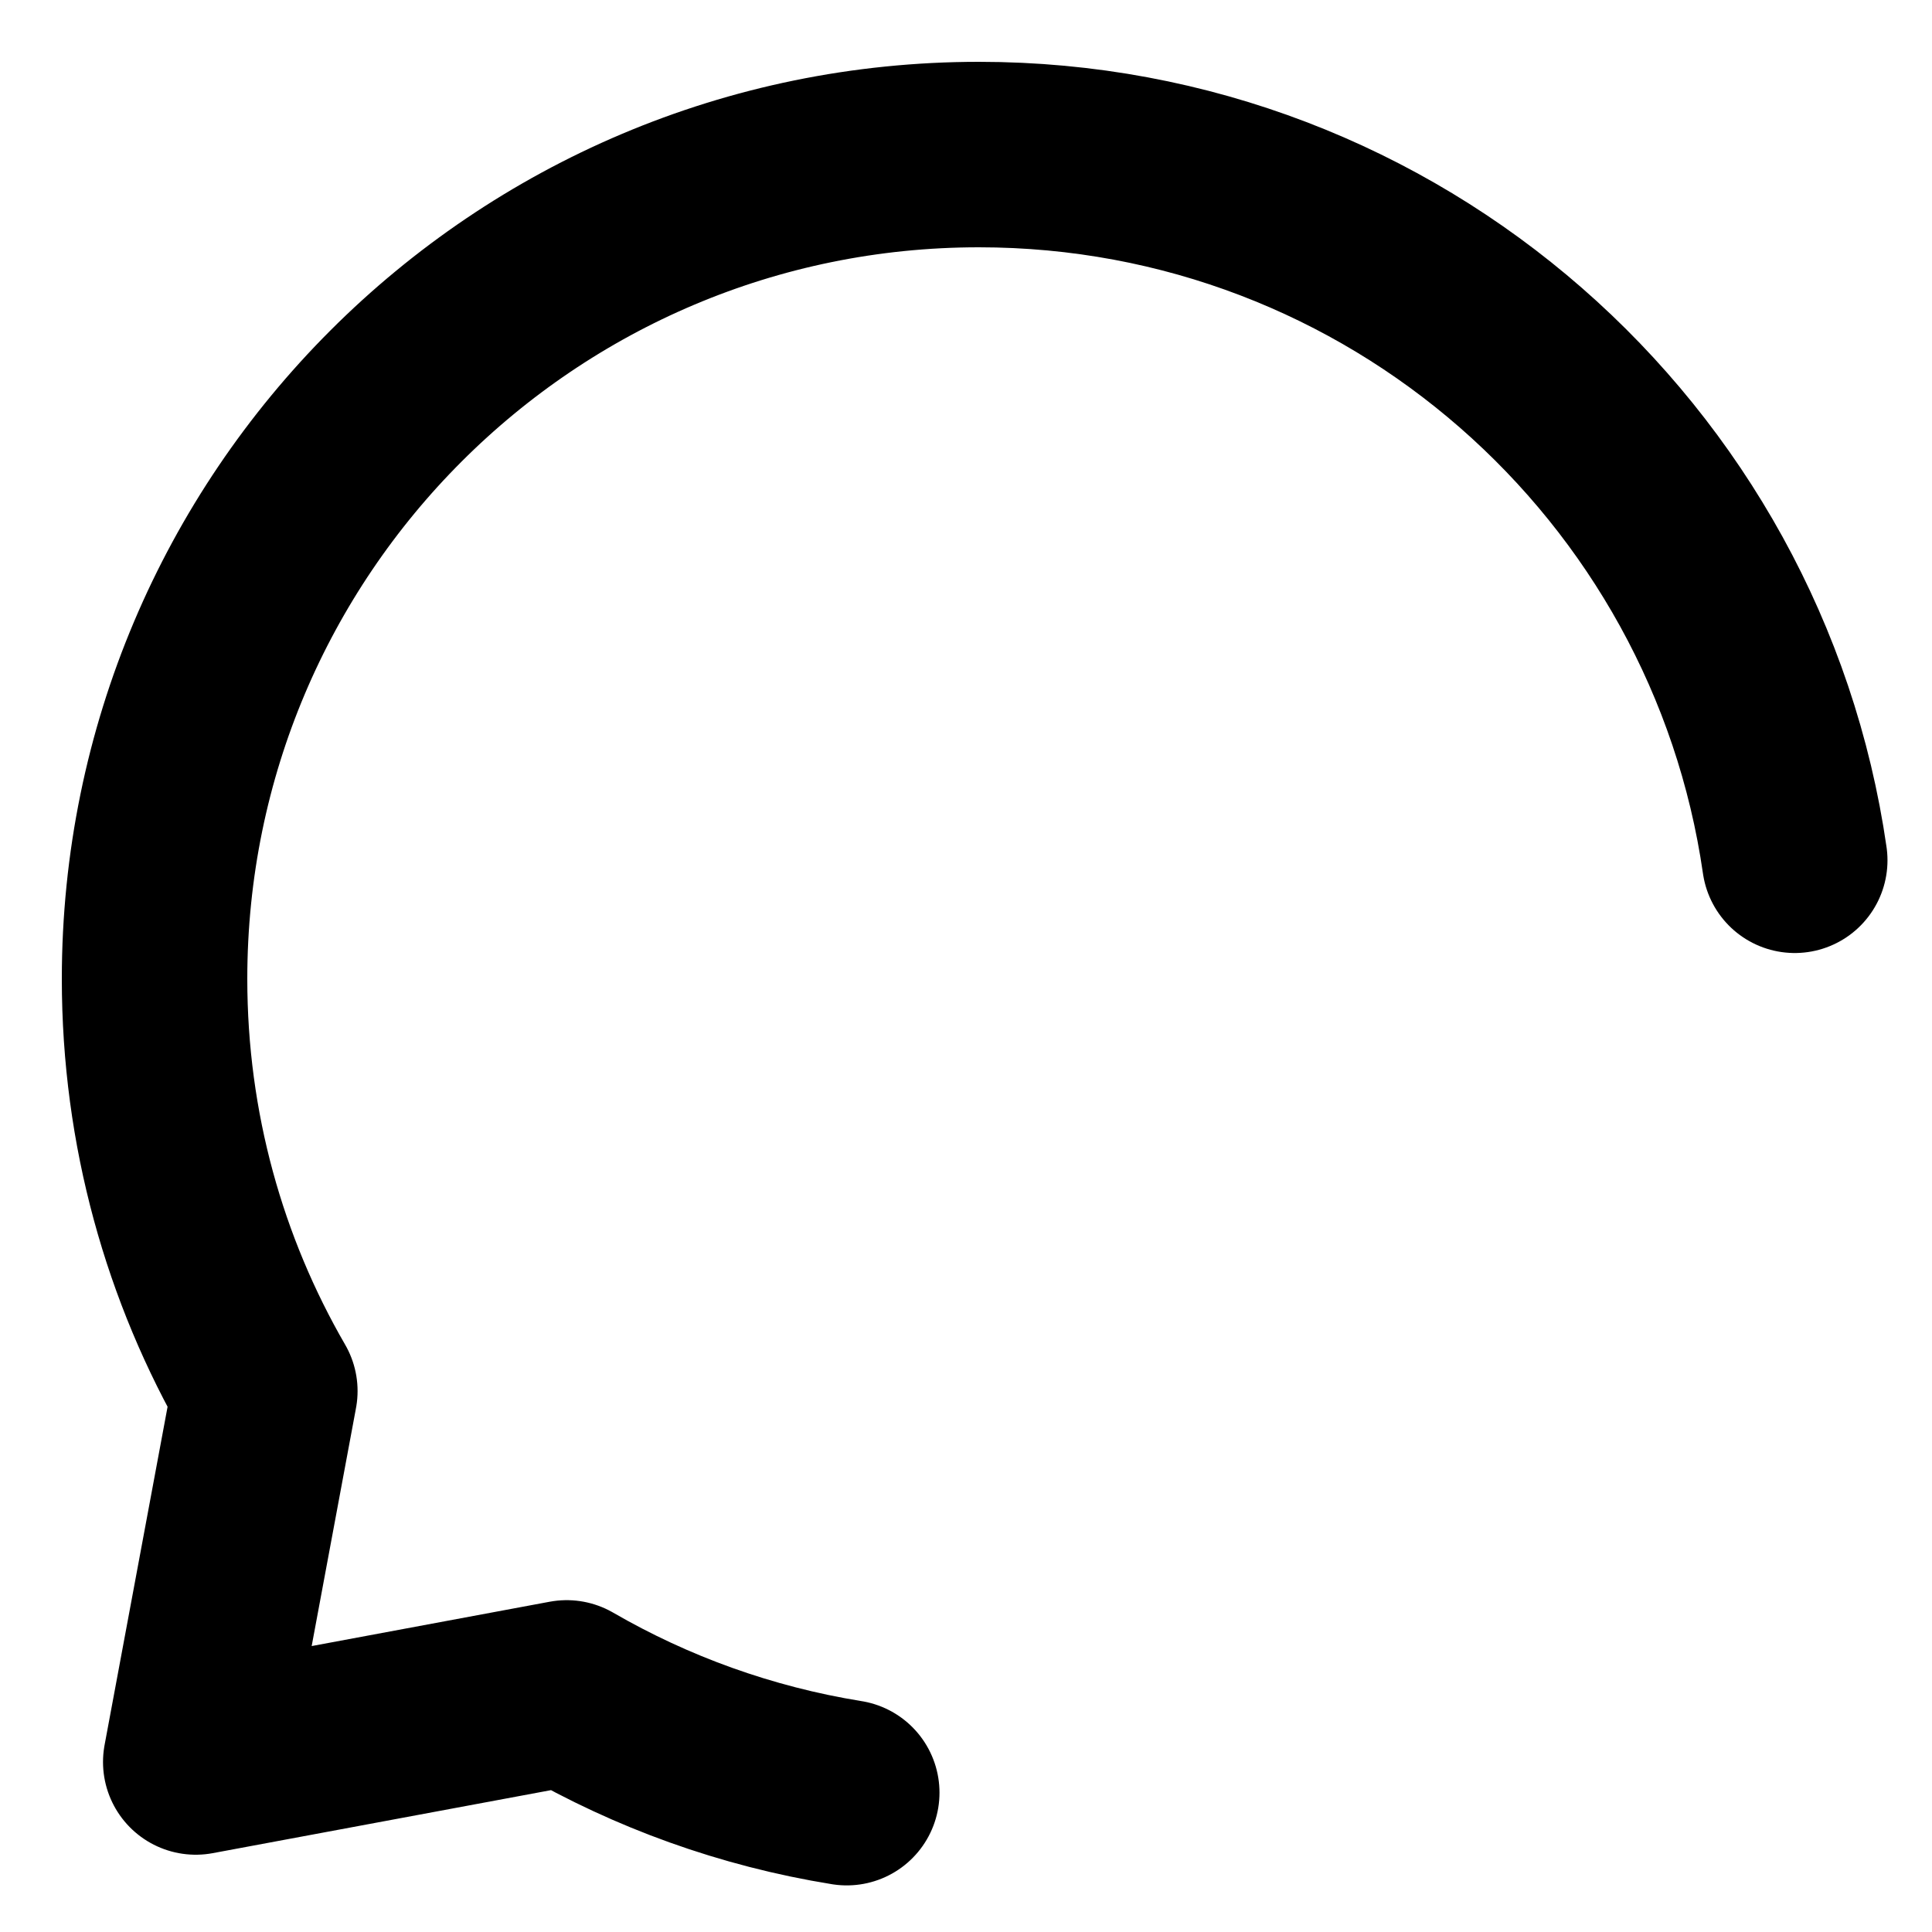 <?xml version="1.0" encoding="utf-8"?>
<svg xmlns="http://www.w3.org/2000/svg" fill="none" height="100%" overflow="visible" preserveAspectRatio="none" style="display: block;" viewBox="0 0 25 25" width="100%">
<path d="M10.957 23.197C9.655 22.987 8.432 22.542 7.333 21.906L2.533 22.8L3.427 18C2.519 16.431 2 14.61 2 12.667C2 6.776 6.776 2 12.667 2C18.037 2 22.48 5.968 23.224 11.132" id="Vector" stroke="#FDFDFC" stroke-linecap="round" stroke-linejoin="round" stroke-width="2.4" style="stroke:#FDFDFC;stroke:color(display-p3 0.992 0.992 0.988);stroke-opacity:1;"/>
</svg>